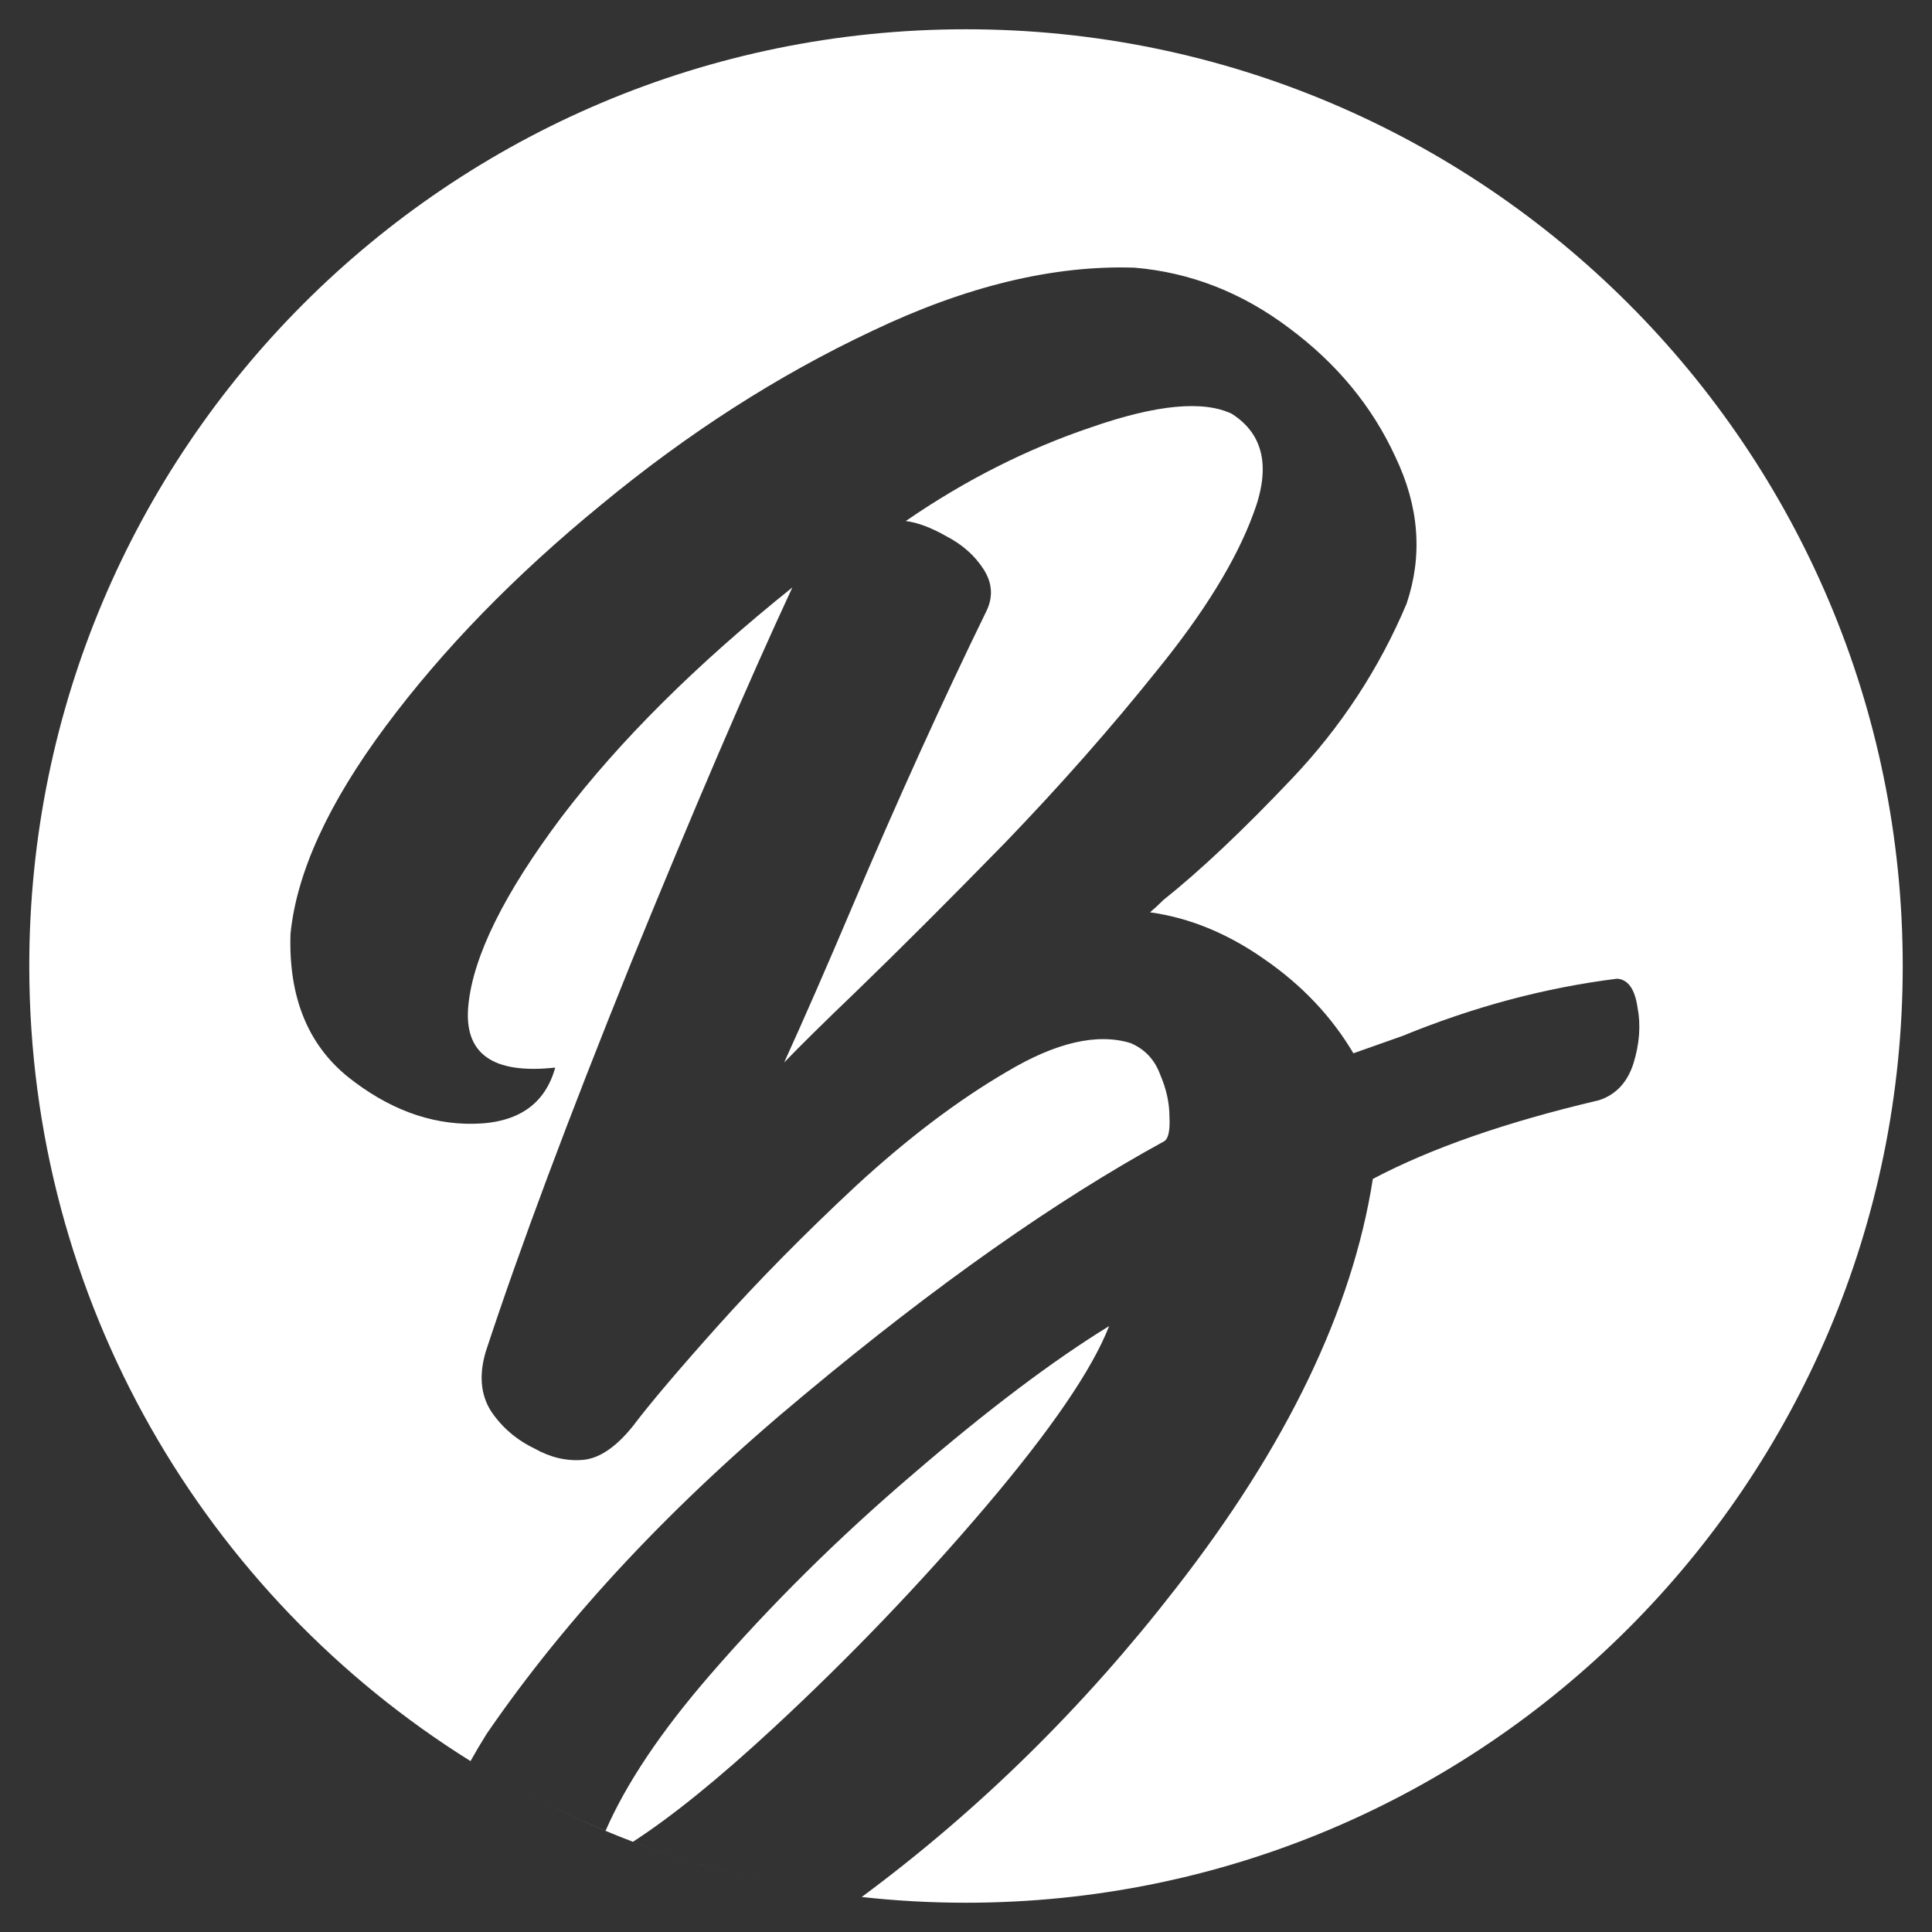 <svg width="33" height="33" viewBox="0 0 33 33" fill="none" xmlns="http://www.w3.org/2000/svg">
<rect x="0" y="0" width="33" height="33" fill="#333333" stroke="none"/>
<path fill-rule="evenodd" clip-rule="evenodd" d="M16.5 32.5C25.337 32.5 32.5 25.337 32.5 16.5C32.5 7.663 25.337 0.5 16.5 0.5C7.663 0.5 0.5 7.663 0.5 16.5C0.5 22.229 3.511 27.255 8.037 30.081C8.037 30.081 8.037 30.081 8.037 30.081C8.768 30.538 9.539 30.937 10.343 31.273C10.343 31.272 10.343 31.272 10.343 31.272C10.498 31.337 10.653 31.399 10.811 31.459C10.811 31.459 10.811 31.459 10.81 31.459C11.604 31.761 12.427 32.001 13.275 32.175C12.428 32.001 11.604 31.761 10.811 31.459C11.479 31.027 12.282 30.376 13.219 29.508C14.511 28.31 15.716 27.053 16.833 25.739C17.95 24.424 18.654 23.395 18.945 22.65C17.979 23.244 16.862 24.087 15.593 25.18C14.325 26.262 13.167 27.408 12.12 28.618C11.286 29.582 10.694 30.467 10.343 31.272C9.539 30.937 8.768 30.538 8.037 30.081C8.122 29.928 8.214 29.772 8.314 29.613C9.687 27.612 11.497 25.681 13.743 23.819C15.989 21.946 18.037 20.504 19.888 19.492C19.958 19.445 19.987 19.306 19.975 19.073C19.975 18.84 19.923 18.602 19.818 18.358C19.725 18.102 19.556 17.921 19.312 17.817C18.741 17.642 18.037 17.805 17.199 18.305C16.361 18.794 15.5 19.445 14.616 20.26C13.743 21.074 12.957 21.871 12.259 22.65C11.572 23.418 11.09 23.988 10.81 24.36C10.519 24.721 10.234 24.913 9.955 24.936C9.676 24.959 9.402 24.895 9.134 24.744C8.82 24.593 8.57 24.378 8.384 24.099C8.209 23.819 8.18 23.482 8.297 23.087C8.878 21.318 9.705 19.108 10.775 16.456C11.858 13.803 12.777 11.663 13.534 10.034C11.893 11.349 10.578 12.657 9.588 13.96C8.611 15.263 8.081 16.334 8 17.171C7.918 17.997 8.413 18.352 9.484 18.235C9.309 18.864 8.843 19.184 8.087 19.195C7.342 19.207 6.627 18.939 5.94 18.392C5.253 17.834 4.927 17.02 4.962 15.95C5.067 14.903 5.608 13.722 6.586 12.407C7.563 11.093 8.791 9.831 10.269 8.621C11.747 7.399 13.289 6.41 14.895 5.654C16.501 4.887 17.997 4.526 19.381 4.572C20.336 4.654 21.214 4.997 22.017 5.602C22.832 6.207 23.437 6.94 23.833 7.801C24.24 8.65 24.304 9.487 24.025 10.313C23.559 11.418 22.908 12.413 22.07 13.297C21.232 14.181 20.499 14.873 19.87 15.374C19.789 15.455 19.713 15.525 19.643 15.583C20.318 15.676 20.97 15.944 21.599 16.386C22.239 16.828 22.745 17.363 23.117 17.991C23.408 17.887 23.688 17.788 23.955 17.695C25.177 17.194 26.399 16.869 27.621 16.717C27.807 16.729 27.924 16.892 27.97 17.206C28.028 17.508 28.005 17.828 27.9 18.166C27.796 18.491 27.598 18.701 27.307 18.794C25.724 19.166 24.438 19.614 23.449 20.137C23.1 22.371 21.977 24.703 20.08 27.135C18.504 29.167 16.717 30.922 14.719 32.402C15.303 32.467 15.898 32.5 16.5 32.5ZM13.394 18.148C13.662 17.869 14.075 17.462 14.633 16.927C15.378 16.206 16.222 15.362 17.165 14.397C18.107 13.419 18.974 12.436 19.765 11.448C20.569 10.459 21.116 9.569 21.407 8.778C21.709 7.987 21.587 7.417 21.04 7.068C20.551 6.835 19.754 6.911 18.648 7.295C17.543 7.667 16.484 8.202 15.471 8.9C15.669 8.923 15.902 9.01 16.169 9.162C16.437 9.301 16.647 9.487 16.798 9.72C16.949 9.953 16.967 10.191 16.85 10.435C16.094 11.983 15.326 13.675 14.546 15.513C14.127 16.502 13.743 17.38 13.394 18.148Z" fill="white"/>
</svg>
